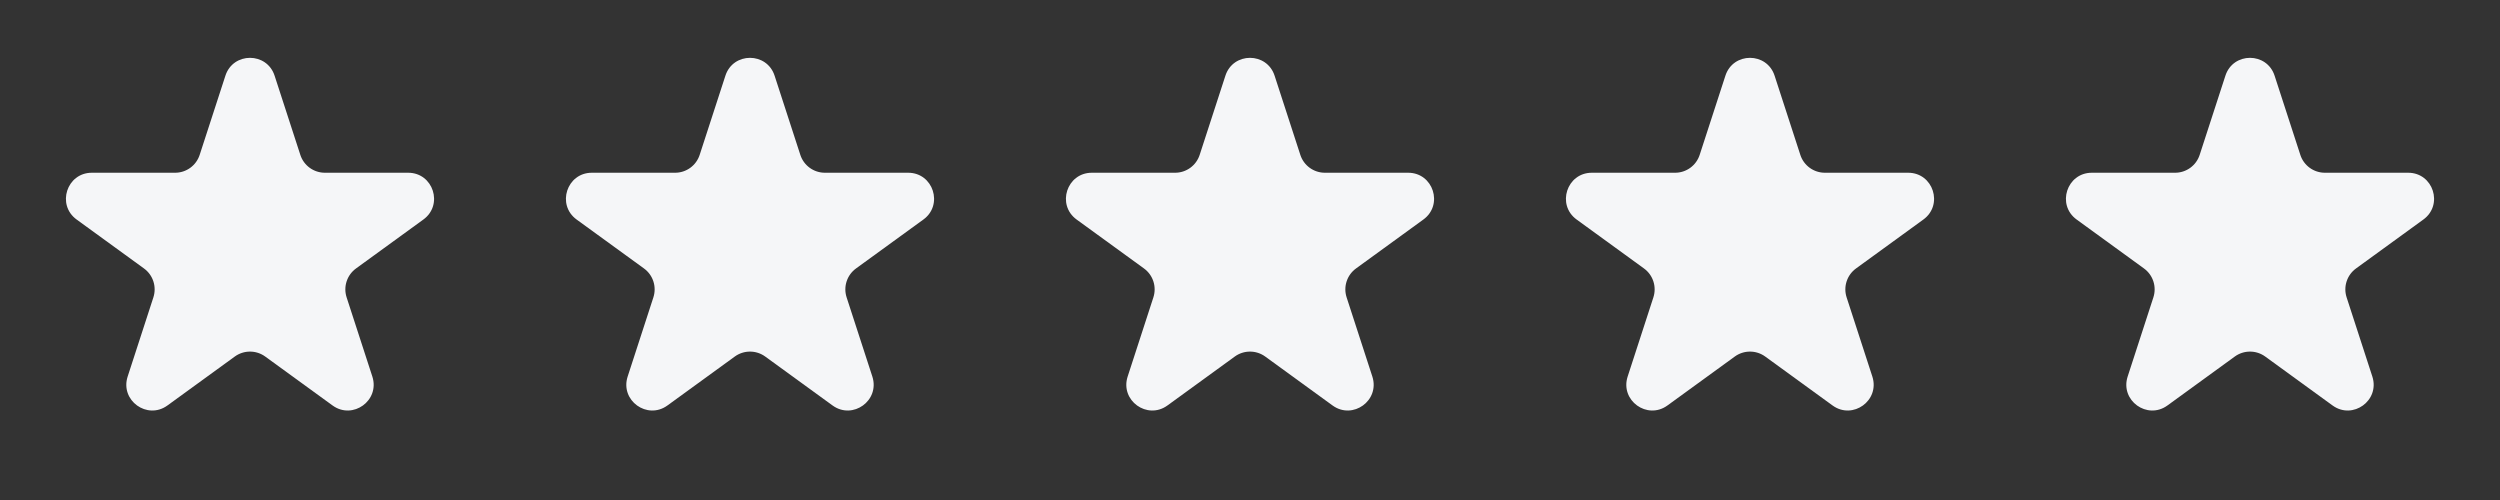 <svg width="145" height="29" viewBox="0 0 145 29" fill="none" xmlns="http://www.w3.org/2000/svg">
<rect x="0" y="0" width="145" height="29" fill="#333333" stroke="none"/>
<path d="M13.073 4.391C13.522 3.009 15.478 3.009 15.927 4.391L17.419 8.983C17.619 9.601 18.195 10.019 18.845 10.019L23.674 10.019C25.127 10.019 25.731 11.879 24.555 12.733L20.649 15.571C20.123 15.953 19.903 16.63 20.104 17.248L21.596 21.84C22.045 23.222 20.464 24.371 19.288 23.517L15.382 20.679C14.856 20.297 14.144 20.297 13.618 20.679L9.712 23.517C8.536 24.371 6.955 23.222 7.404 21.84L8.896 17.248C9.097 16.63 8.877 15.953 8.351 15.571L4.445 12.733C3.269 11.879 3.873 10.019 5.326 10.019L10.155 10.019C10.805 10.019 11.38 9.601 11.581 8.983L13.073 4.391Z" fill="#F5F6F8"/>
<path d="M42.073 4.391C42.522 3.009 44.478 3.009 44.927 4.391L46.419 8.983C46.62 9.601 47.195 10.019 47.845 10.019L52.674 10.019C54.127 10.019 54.731 11.879 53.556 12.733L49.649 15.571C49.123 15.953 48.903 16.63 49.104 17.248L50.596 21.84C51.045 23.222 49.464 24.371 48.288 23.517L44.382 20.679C43.856 20.297 43.144 20.297 42.618 20.679L38.712 23.517C37.536 24.371 35.955 23.222 36.404 21.84L37.896 17.248C38.097 16.63 37.877 15.953 37.351 15.571L33.444 12.733C32.269 11.879 32.873 10.019 34.326 10.019L39.155 10.019C39.805 10.019 40.38 9.601 40.581 8.983L42.073 4.391Z" fill="#F5F6F8"/>
<path d="M71.073 4.391C71.522 3.009 73.478 3.009 73.927 4.391L75.419 8.983C75.62 9.601 76.195 10.019 76.845 10.019L81.674 10.019C83.127 10.019 83.731 11.879 82.555 12.733L78.649 15.571C78.123 15.953 77.903 16.63 78.104 17.248L79.596 21.84C80.045 23.222 78.464 24.371 77.288 23.517L73.382 20.679C72.856 20.297 72.144 20.297 71.618 20.679L67.712 23.517C66.536 24.371 64.955 23.222 65.404 21.84L66.896 17.248C67.097 16.63 66.877 15.953 66.351 15.571L62.444 12.733C61.269 11.879 61.873 10.019 63.326 10.019L68.155 10.019C68.805 10.019 69.38 9.601 69.581 8.983L71.073 4.391Z" fill="#F5F6F8"/>
<path d="M100.073 4.391C100.522 3.009 102.478 3.009 102.927 4.391L104.419 8.983C104.619 9.601 105.195 10.019 105.845 10.019L110.674 10.019C112.127 10.019 112.731 11.879 111.555 12.733L107.649 15.571C107.123 15.953 106.903 16.63 107.104 17.248L108.596 21.84C109.045 23.222 107.464 24.371 106.288 23.517L102.382 20.679C101.856 20.297 101.144 20.297 100.618 20.679L96.712 23.517C95.536 24.371 93.955 23.222 94.404 21.84L95.896 17.248C96.097 16.63 95.877 15.953 95.351 15.571L91.445 12.733C90.269 11.879 90.873 10.019 92.326 10.019L97.155 10.019C97.805 10.019 98.38 9.601 98.581 8.983L100.073 4.391Z" fill="#F5F6F8"/>
<path d="M129.073 4.391C129.522 3.009 131.478 3.009 131.927 4.391L133.419 8.983C133.619 9.601 134.195 10.019 134.845 10.019L139.674 10.019C141.127 10.019 141.731 11.879 140.555 12.733L136.649 15.571C136.123 15.953 135.903 16.63 136.104 17.248L137.596 21.84C138.045 23.222 136.464 24.371 135.288 23.517L131.382 20.679C130.856 20.297 130.144 20.297 129.618 20.679L125.712 23.517C124.536 24.371 122.955 23.222 123.404 21.84L124.896 17.248C125.097 16.63 124.877 15.953 124.351 15.571L120.445 12.733C119.269 11.879 119.873 10.019 121.326 10.019L126.155 10.019C126.805 10.019 127.381 9.601 127.581 8.983L129.073 4.391Z" fill="#F5F6F8"/>
</svg>
